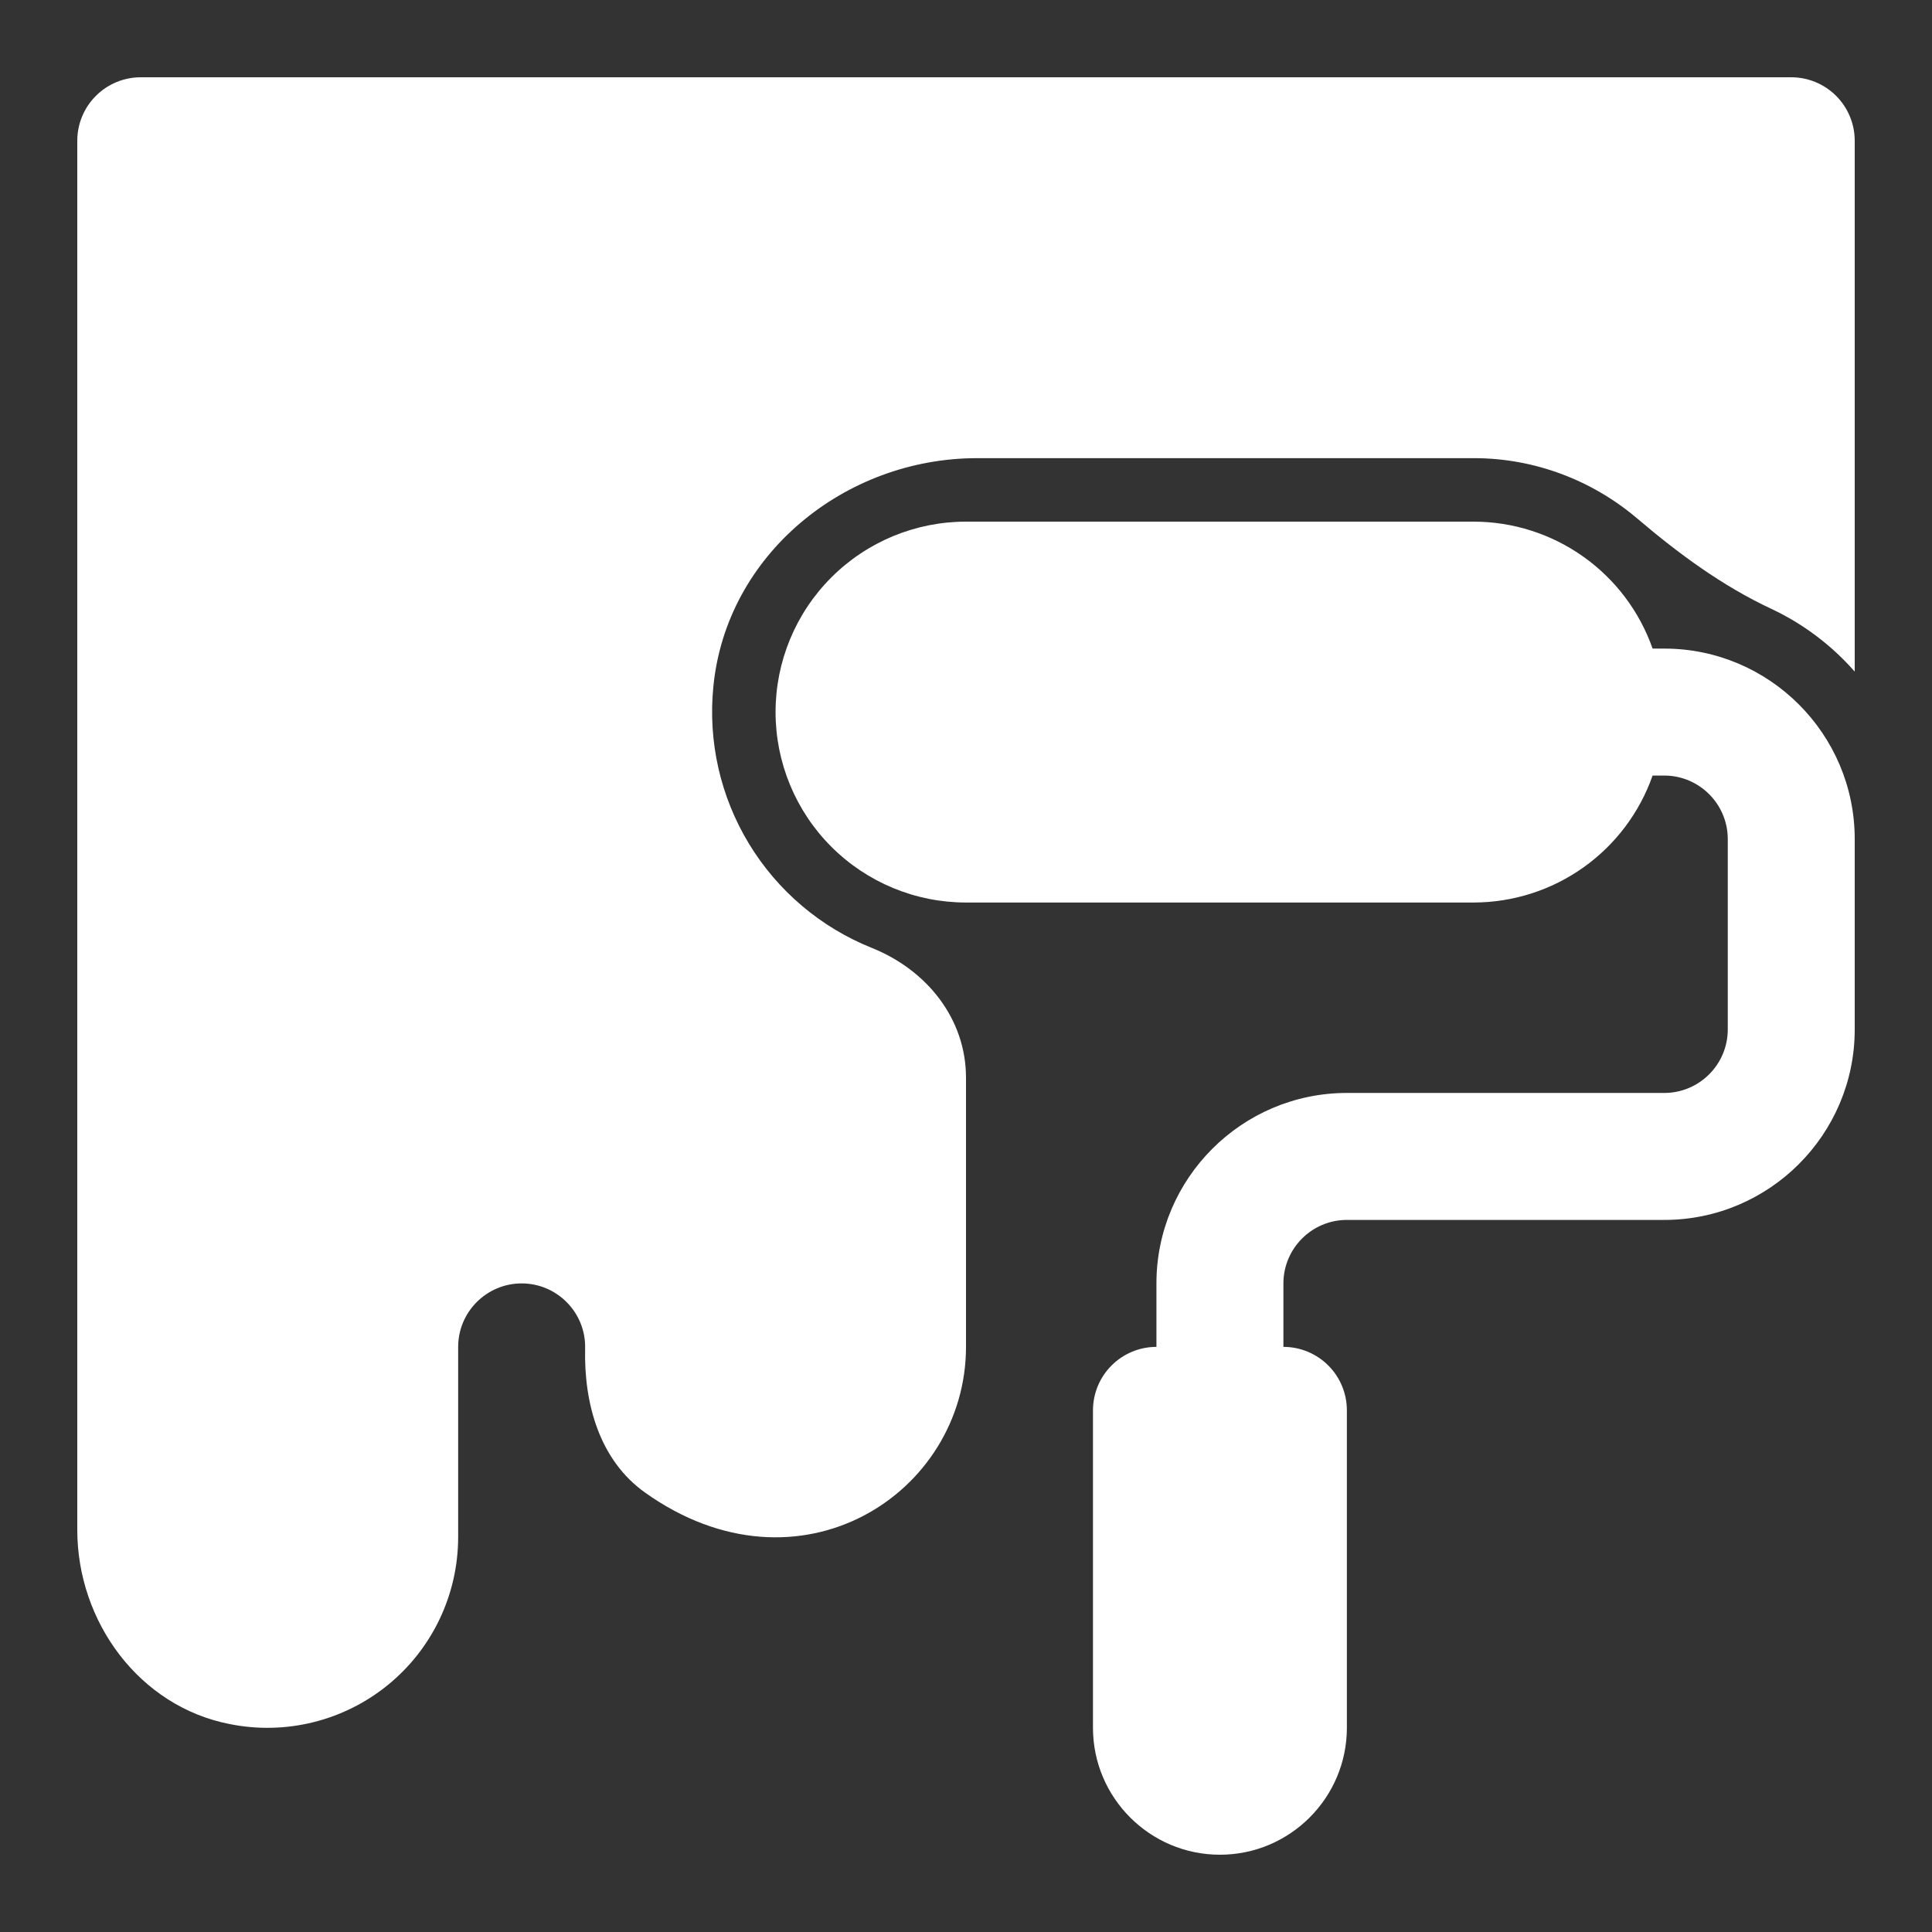 <svg xmlns="http://www.w3.org/2000/svg" width="100" height="100" viewBox="0 0 100 100" fill="none"><rect x="0" y="0" width="100" height="100" fill="#333333" stroke="none"/><path d="M45.127 49.064C42.479 48.004 40.247 46.112 38.767 43.673C37.288 41.235 36.64 38.381 36.923 35.543C37.587 28.715 43.714 23.714 50.575 23.714H76.286C79.453 23.714 82.433 24.871 84.753 26.846C86.889 28.663 89.143 30.325 91.686 31.515C93.339 32.29 94.807 33.404 96 34.761V7.286C96 6.414 95.654 5.579 95.038 4.962C94.421 4.346 93.586 4 92.714 4H7.286C6.414 4 5.579 4.346 4.962 4.962C4.346 5.579 4 6.414 4 7.286V79.184C4 83.948 7.213 88.328 11.892 89.238C13.324 89.526 14.803 89.493 16.22 89.141C17.638 88.789 18.96 88.127 20.091 87.202C21.222 86.278 22.133 85.114 22.76 83.794C23.386 82.474 23.712 81.032 23.714 79.571V69.714C23.714 67.904 25.19 66.429 27 66.429C28.837 66.429 30.328 67.943 30.286 69.79C30.22 72.675 31.041 75.586 33.391 77.258C41.359 82.929 50 77.311 50 69.714V55.783C50 52.727 47.969 50.204 45.127 49.064Z" fill="white"></path><path d="M86.143 33.571H85.538C84.865 31.654 83.614 29.992 81.956 28.815C80.299 27.638 78.318 27.004 76.286 27H50C47.386 27 44.879 28.038 43.03 29.887C41.181 31.736 40.143 34.243 40.143 36.857C40.143 39.471 41.181 41.979 43.03 43.827C44.879 45.676 47.386 46.714 50 46.714H76.286C78.318 46.71 80.299 46.076 81.956 44.899C83.614 43.722 84.865 42.06 85.538 40.143H86.143C87.953 40.143 89.429 41.618 89.429 43.429V53.286C89.429 55.096 87.953 56.571 86.143 56.571H69.714C64.28 56.571 59.857 60.994 59.857 66.429V69.714C58.986 69.714 58.15 70.061 57.534 70.677C56.918 71.293 56.572 72.129 56.572 73V89.429C56.572 93.053 59.519 96 63.143 96C66.767 96 69.714 93.053 69.714 89.429V73C69.714 72.129 69.368 71.293 68.752 70.677C68.136 70.061 67.3 69.714 66.429 69.714V66.429C66.429 64.618 67.904 63.143 69.714 63.143H86.143C91.578 63.143 96 58.72 96 53.286V43.429C96 37.994 91.578 33.571 86.143 33.571Z" fill="white"></path></svg>